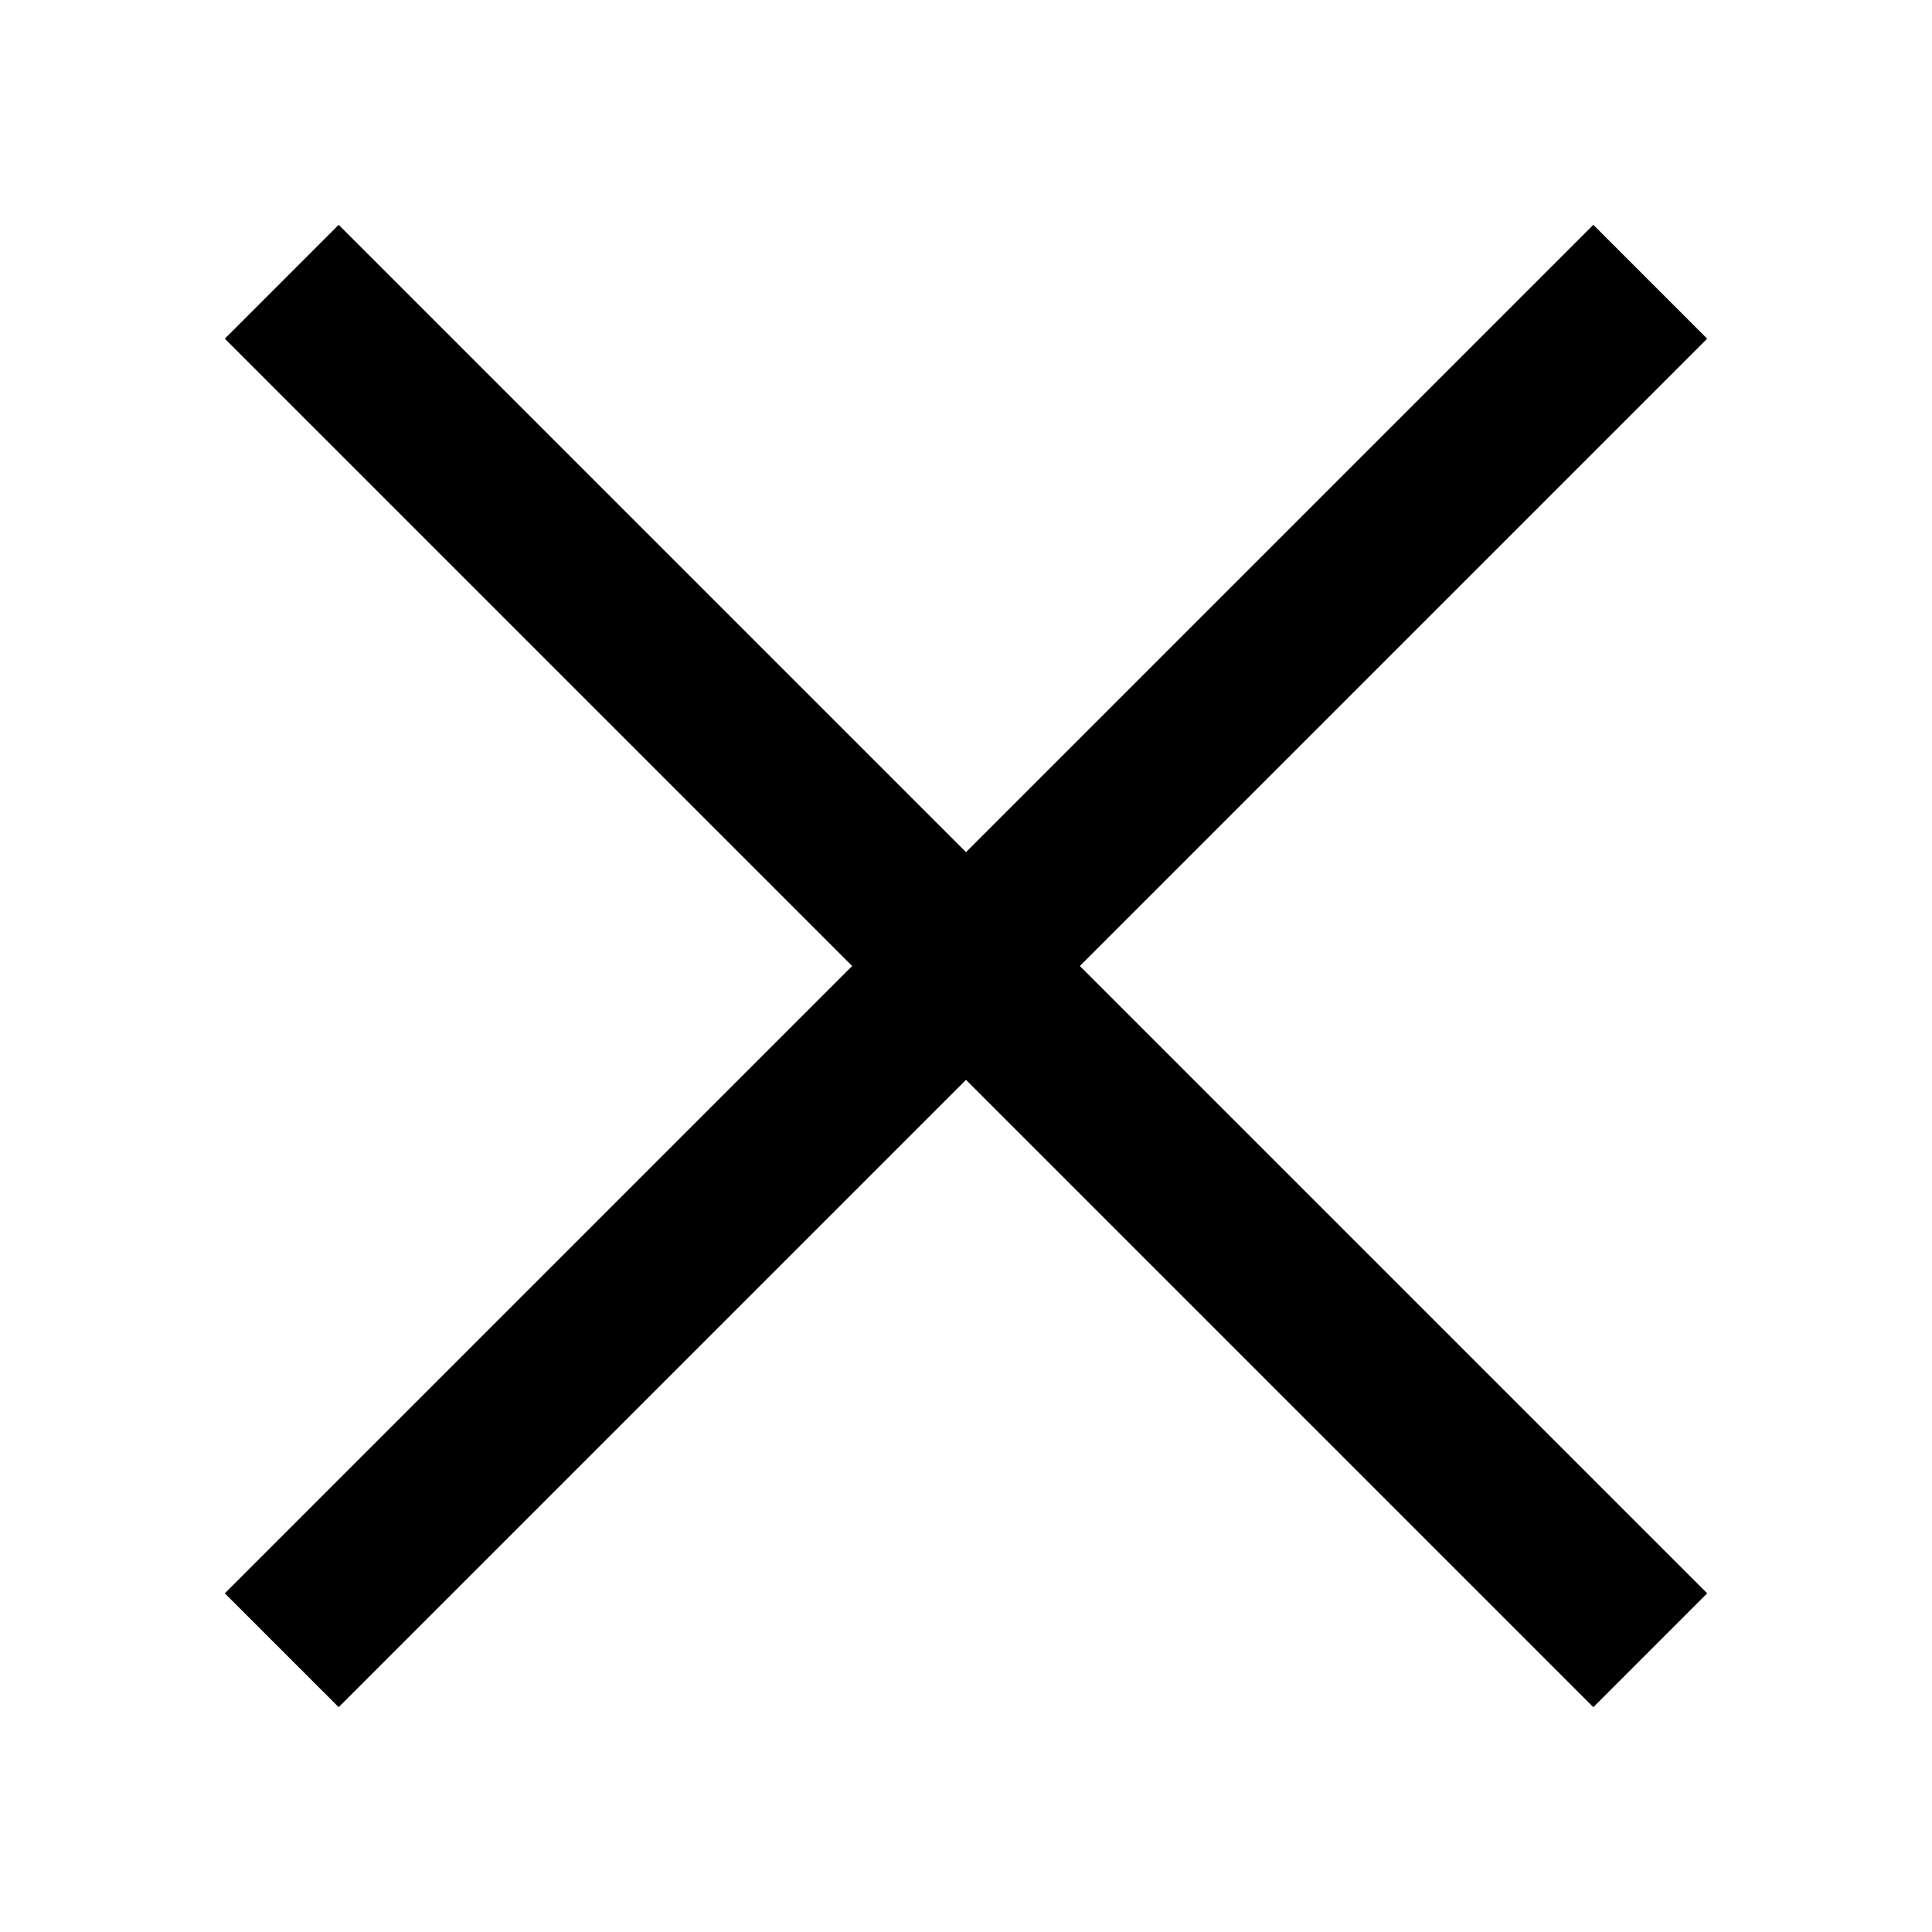 <svg xmlns="http://www.w3.org/2000/svg" viewBox="0 0 24 24">
    <path d="M10.586 12 2.793 4.207l1.414-1.414L12 10.586l7.793-7.793 1.414 1.414L13.414 12l7.793 7.793-1.414 1.414L12 13.414l-7.793 7.793-1.414-1.414z"/>
</svg>
